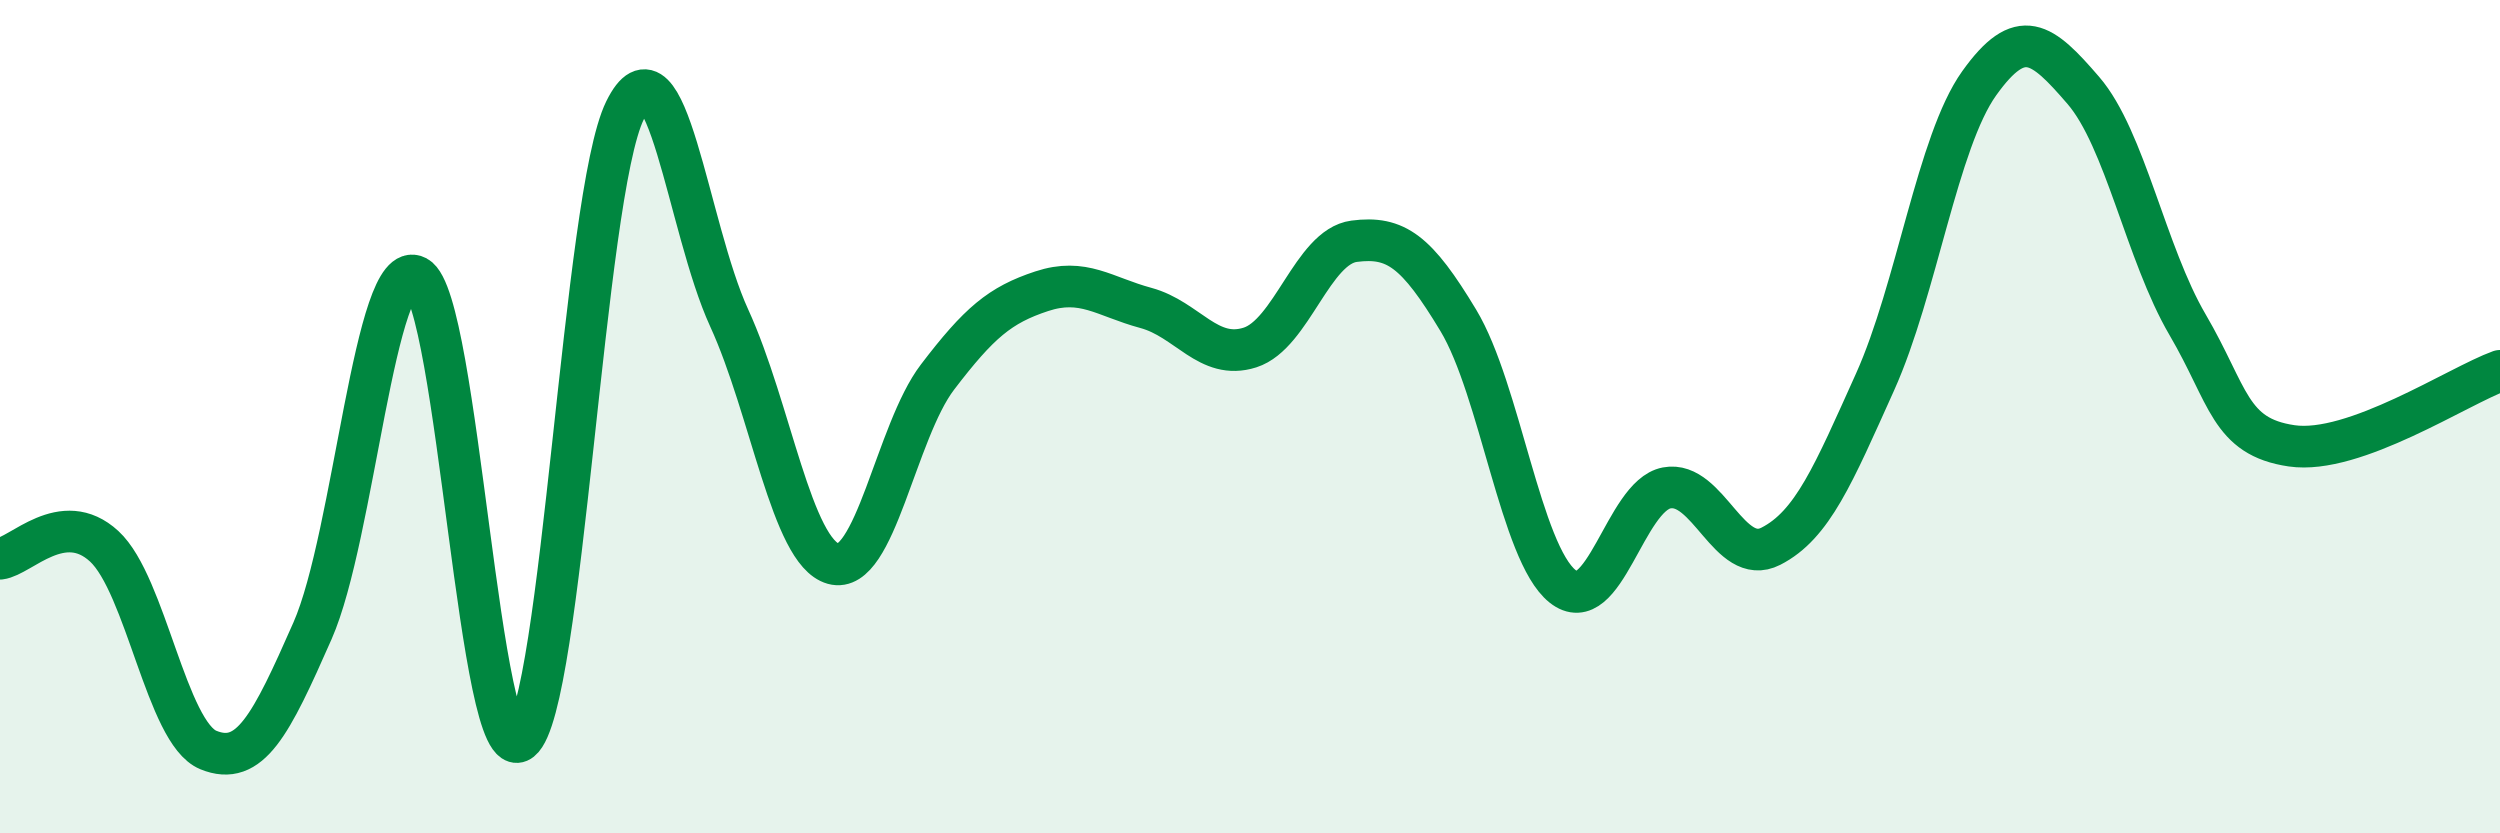 
    <svg width="60" height="20" viewBox="0 0 60 20" xmlns="http://www.w3.org/2000/svg">
      <path
        d="M 0,13.41 C 0.5,13.35 1.5,12.19 2.5,13.11 C 3.5,14.03 4,17.59 5,18 C 6,18.41 6.5,17.41 7.5,15.14 C 8.5,12.87 9,6.11 10,6.64 C 11,7.17 11.5,18.57 12.5,17.77 C 13.5,16.97 14,4.68 15,2.65 C 16,0.62 16.5,5.45 17.5,7.63 C 18.5,9.81 19,13.25 20,13.53 C 21,13.81 21.5,10.36 22.5,9.05 C 23.5,7.74 24,7.32 25,6.99 C 26,6.66 26.5,7.12 27.5,7.39 C 28.5,7.66 29,8.66 30,8.34 C 31,8.02 31.5,5.92 32.5,5.79 C 33.5,5.66 34,6.03 35,7.69 C 36,9.35 36.5,13.27 37.5,14.07 C 38.5,14.87 39,11.9 40,11.71 C 41,11.52 41.5,13.62 42.5,13.11 C 43.5,12.6 44,11.39 45,9.17 C 46,6.95 46.5,3.4 47.5,2 C 48.5,0.6 49,1.01 50,2.17 C 51,3.33 51.5,6.08 52.5,7.79 C 53.5,9.5 53.5,10.48 55,10.7 C 56.5,10.92 59,9.26 60,8.9L60 20L0 20Z"
        fill="#008740"
        opacity="0.1"
        stroke-linecap="round"
        stroke-linejoin="round"
      />
      <path
        d="M 0,13.41 C 0.5,13.35 1.5,12.19 2.5,13.11 C 3.5,14.03 4,17.59 5,18 C 6,18.41 6.5,17.41 7.5,15.14 C 8.5,12.87 9,6.11 10,6.64 C 11,7.17 11.5,18.57 12.5,17.77 C 13.5,16.97 14,4.68 15,2.65 C 16,0.62 16.5,5.45 17.5,7.63 C 18.5,9.81 19,13.25 20,13.53 C 21,13.81 21.5,10.36 22.5,9.05 C 23.5,7.74 24,7.32 25,6.99 C 26,6.66 26.5,7.12 27.5,7.39 C 28.5,7.66 29,8.66 30,8.34 C 31,8.02 31.5,5.92 32.5,5.79 C 33.5,5.66 34,6.03 35,7.69 C 36,9.35 36.5,13.27 37.5,14.07 C 38.5,14.87 39,11.9 40,11.71 C 41,11.52 41.5,13.62 42.5,13.11 C 43.5,12.6 44,11.39 45,9.17 C 46,6.95 46.5,3.4 47.5,2 C 48.5,0.6 49,1.01 50,2.17 C 51,3.33 51.5,6.08 52.5,7.79 C 53.5,9.5 53.5,10.48 55,10.7 C 56.5,10.92 59,9.26 60,8.9"
        stroke="#008740"
        stroke-width="1"
        fill="none"
        stroke-linecap="round"
        stroke-linejoin="round"
      />
    </svg>
  